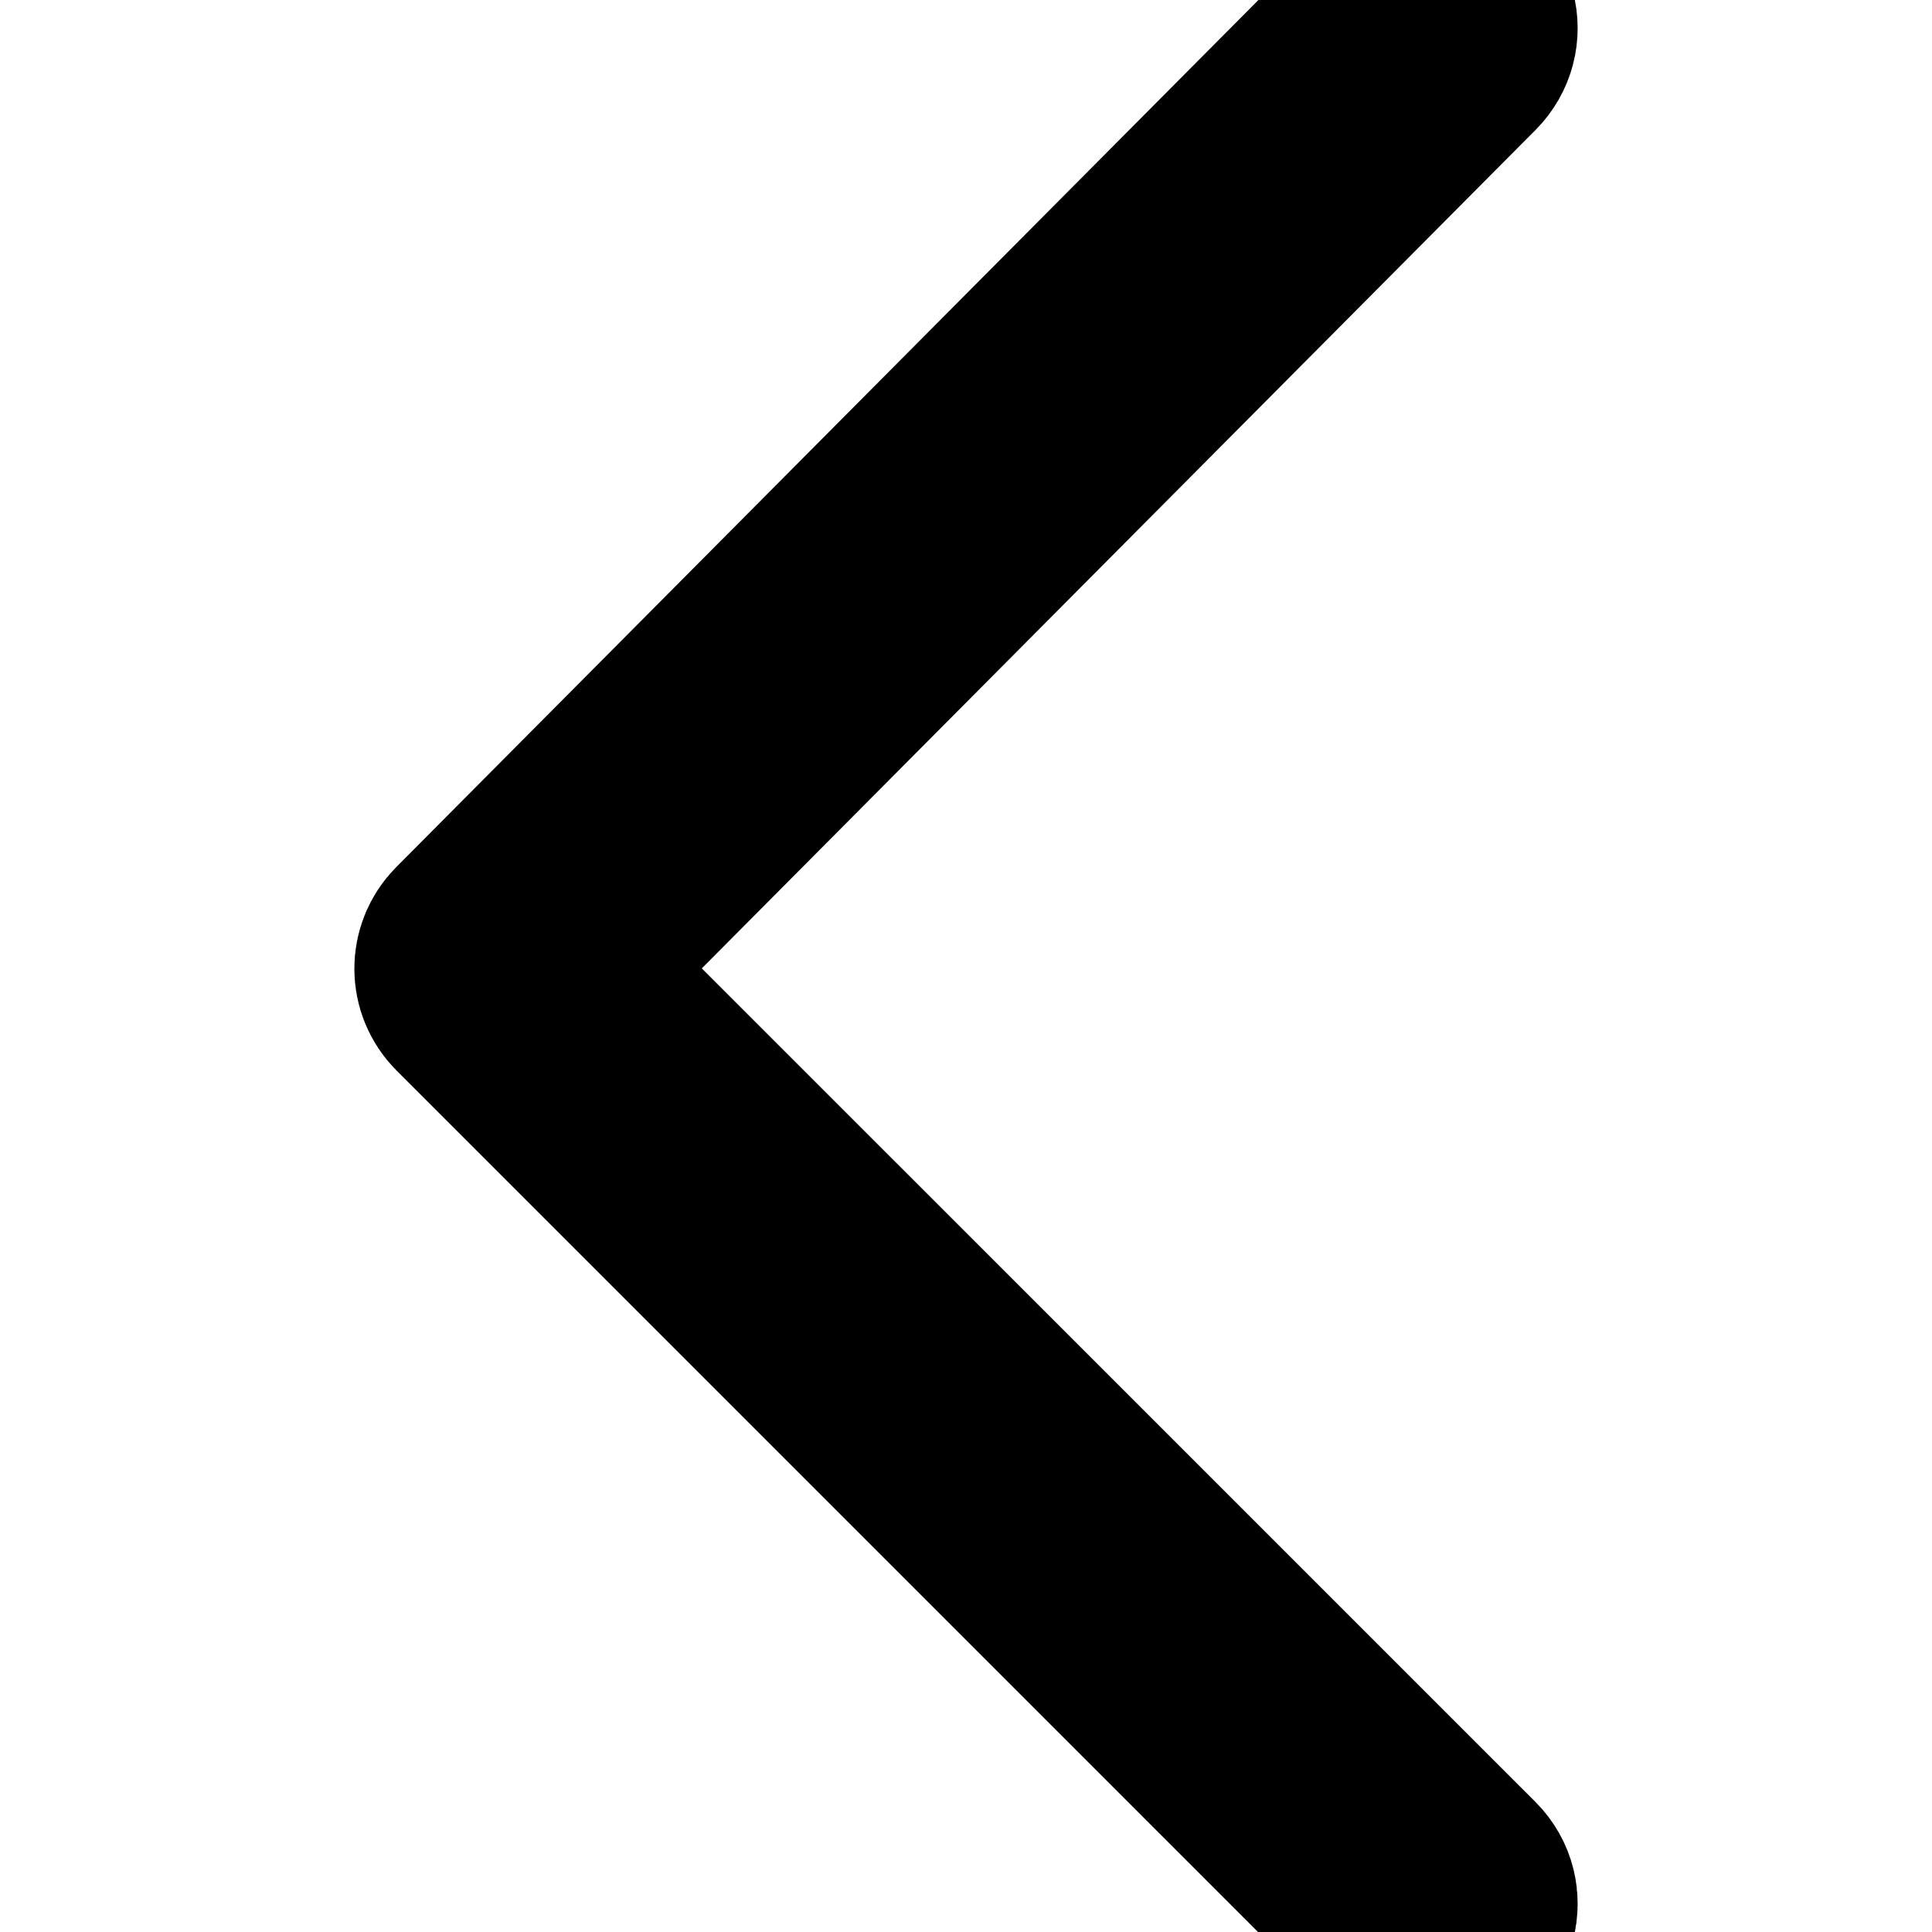 <?xml version="1.0" encoding="UTF-8"?> <svg xmlns="http://www.w3.org/2000/svg" viewBox="0 0 25.00 25.00" data-guides="{&quot;vertical&quot;:[],&quot;horizontal&quot;:[]}"><path fill="url(#tSvgGradientf2f2633b7a)" stroke="url(#tSvgGradient98c385b0ba)" fill-opacity="1" stroke-width="3" stroke-opacity="1" fill-rule="evenodd" id="tSvg1764b40bdf4" title="Path 1" d="M18.551 25C18.457 25 18.364 24.964 18.293 24.893C14.259 20.86 10.226 16.826 6.192 12.792C6.05 12.65 6.05 12.421 6.191 12.278C10.225 8.221 14.259 4.164 18.293 0.107C18.49 -0.091 18.829 -0.002 18.902 0.269C18.936 0.394 18.901 0.528 18.809 0.621C14.86 4.592 10.912 8.563 6.963 12.534C10.912 16.482 14.86 20.43 18.808 24.378C19.006 24.576 18.916 24.915 18.646 24.988C18.615 24.996 18.583 25 18.551 25Z"></path><defs><linearGradient id="tSvgGradientf2f2633b7a" x1="12.5" x2="12.5" y1="0" y2="25" fill="rgb(0, 0, 0)" gradientUnits="userSpaceOnUse" gradientTransform=""><stop offset="0" stop-color="hsl(239.616,97.44%,69.41%)" stop-opacity="1" transform="translate(-5420, -4969)"></stop><stop offset="1" stop-color="hsl(255.852,59.32%,53.73%)" stop-opacity="1" transform="translate(-5420, -4969)"></stop></linearGradient><linearGradient id="tSvgGradient98c385b0ba" x1="-5005.915" x2="-5005.915" y1="-4600.87" y2="-4575.869" fill="rgb(0, 0, 0)" gradientUnits="userSpaceOnUse" gradientTransform=""><stop offset="0" stop-color="hsl(239.616,97.44%,69.41%)" stop-opacity="1" transform="translate(-5420, -4969)"></stop><stop offset="1" stop-color="hsl(255.852,59.32%,53.73%)" stop-opacity="1" transform="translate(-5420, -4969)"></stop></linearGradient></defs></svg> 
